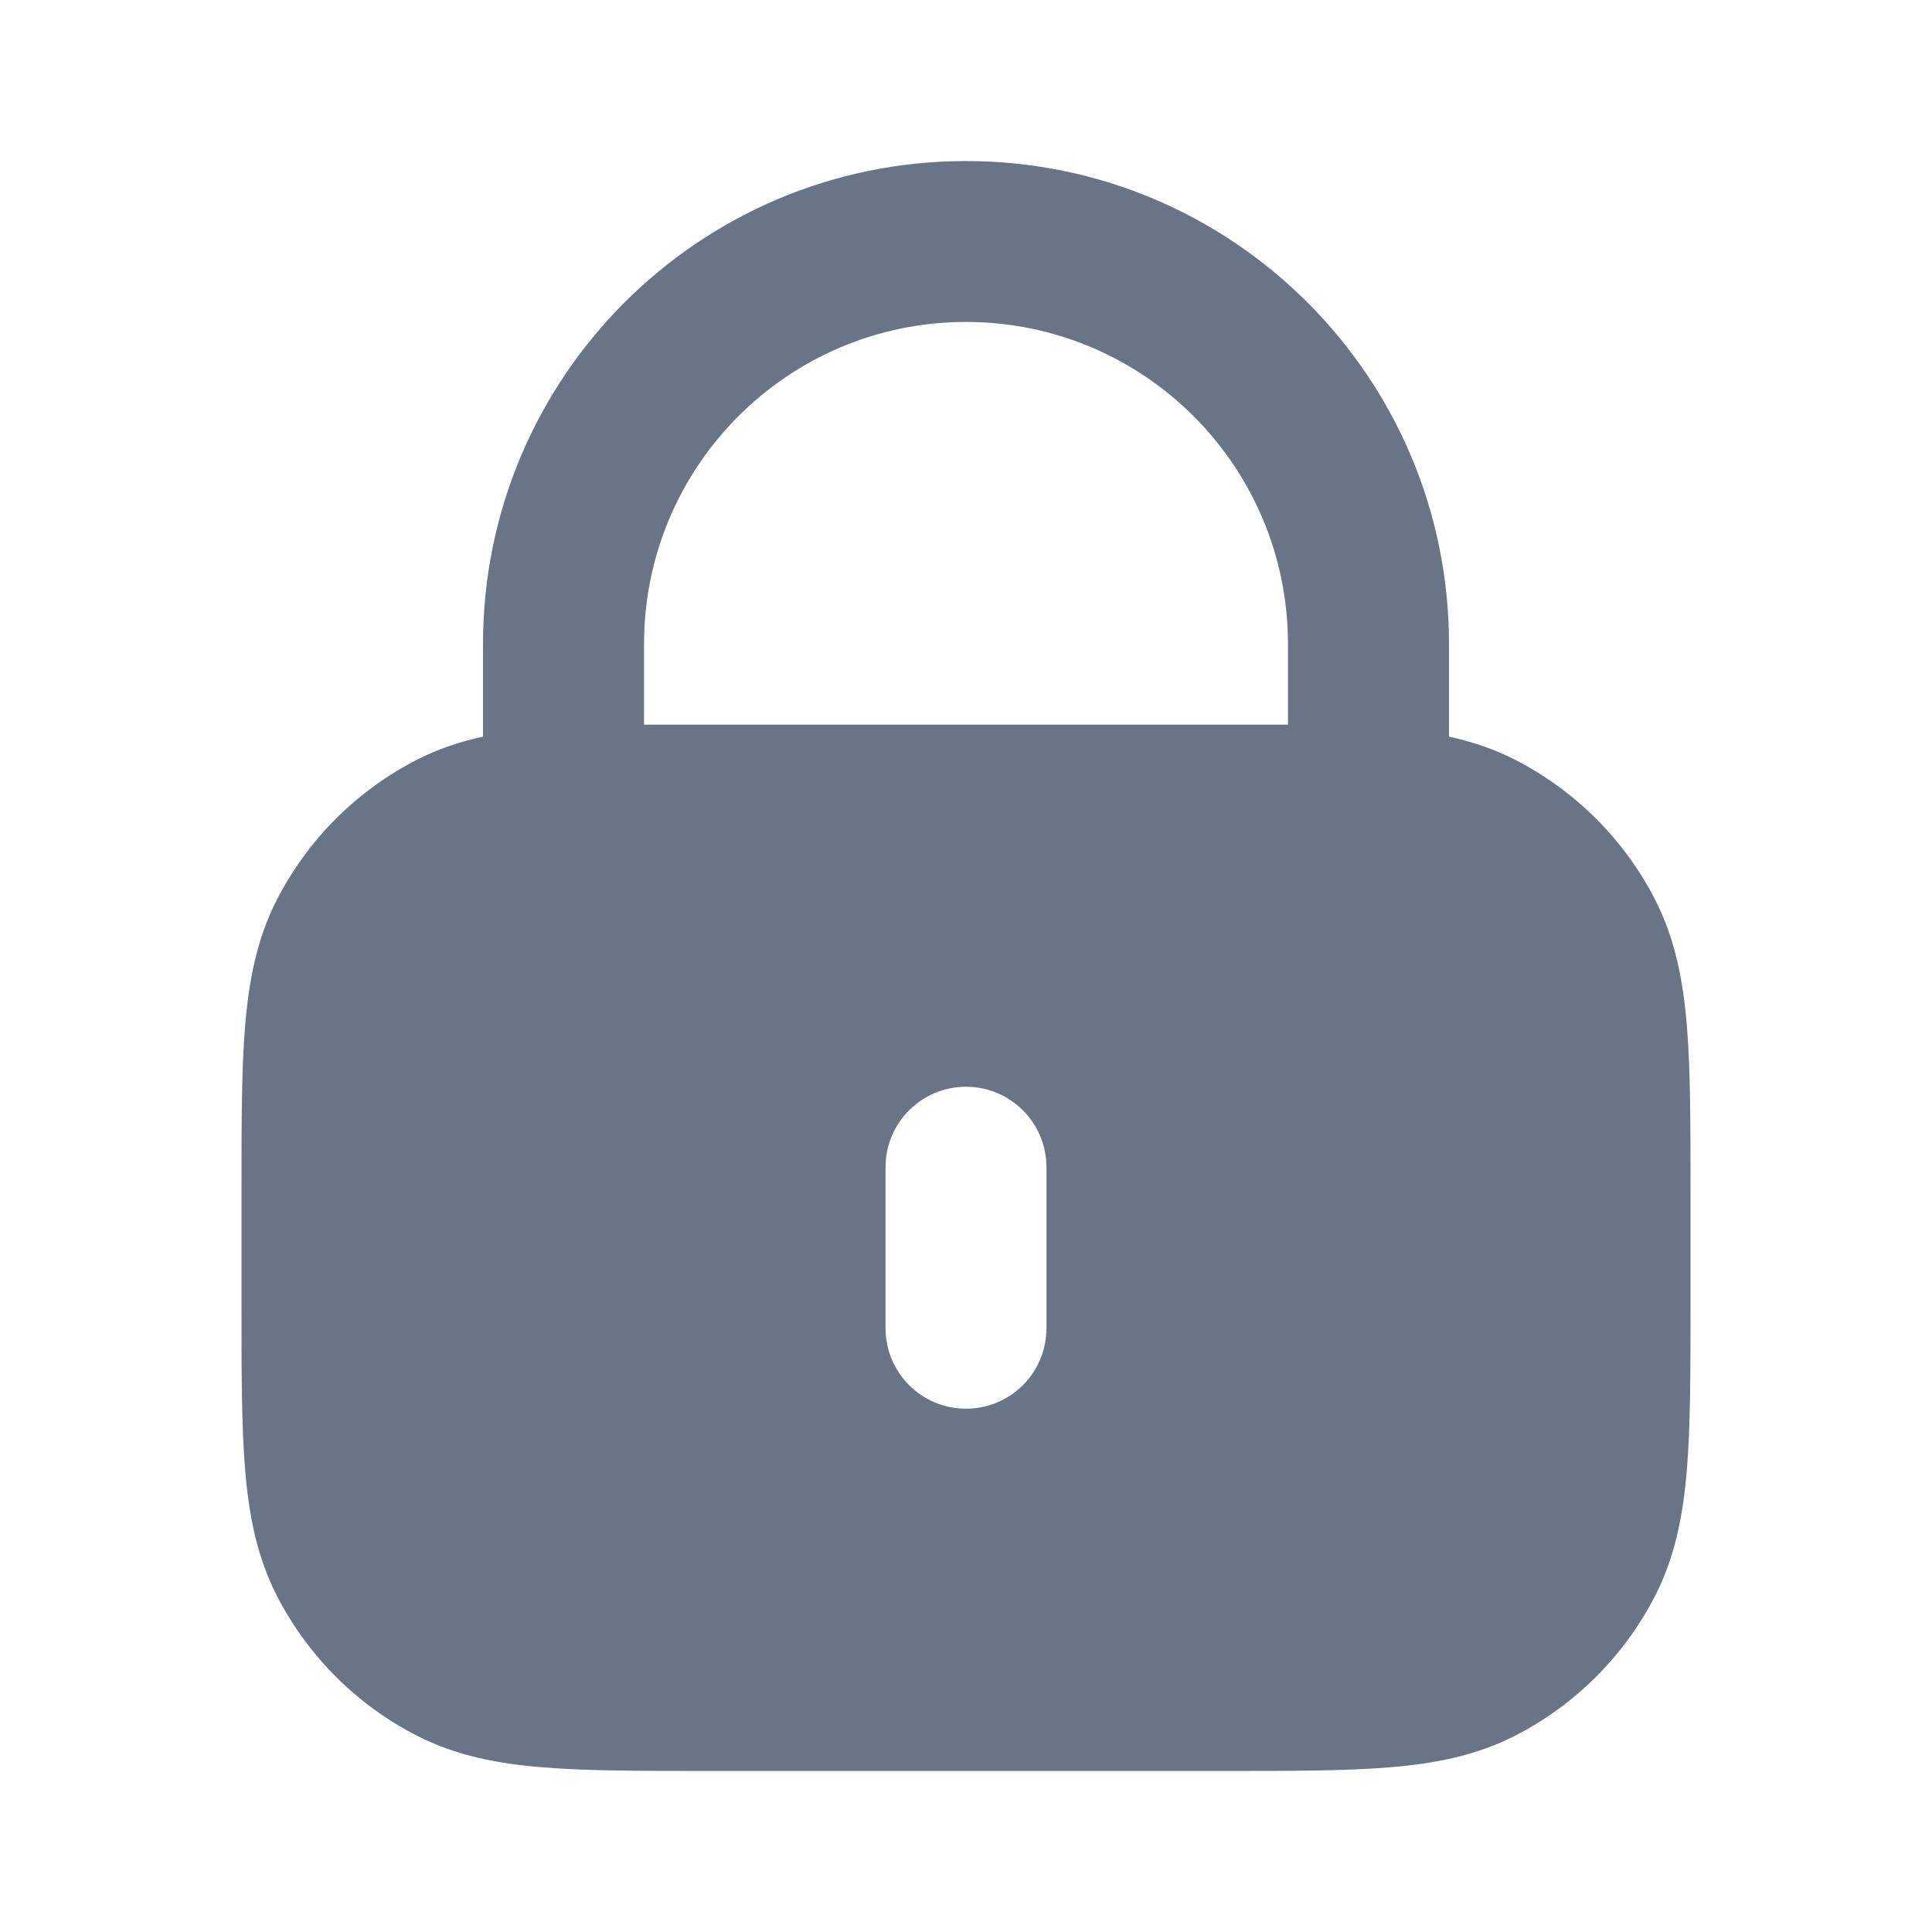 <svg width="14" height="14" viewBox="0 0 14 14" fill="none" xmlns="http://www.w3.org/2000/svg">
<g id="lock-01">
<path id="Solid" fill-rule="evenodd" clip-rule="evenodd" d="M3.5 4.667C3.5 2.734 5.067 1.167 7 1.167C8.933 1.167 10.5 2.734 10.5 4.667V5.338C10.665 5.374 10.823 5.426 10.976 5.504C11.415 5.728 11.772 6.085 11.996 6.524C12.14 6.807 12.197 7.109 12.224 7.436C12.25 7.752 12.25 8.14 12.25 8.609V9.474C12.25 9.944 12.25 10.331 12.224 10.647C12.197 10.975 12.14 11.276 11.996 11.559C11.772 11.998 11.415 12.355 10.976 12.579C10.693 12.723 10.392 12.781 10.064 12.807C9.748 12.833 9.36 12.833 8.891 12.833H5.109C4.64 12.833 4.252 12.833 3.936 12.807C3.609 12.781 3.307 12.723 3.024 12.579C2.585 12.355 2.228 11.998 2.004 11.559C1.86 11.276 1.803 10.975 1.776 10.647C1.75 10.331 1.75 9.944 1.75 9.474V8.609C1.75 8.14 1.75 7.752 1.776 7.436C1.803 7.109 1.86 6.807 2.004 6.524C2.228 6.085 2.585 5.728 3.024 5.504C3.177 5.426 3.335 5.374 3.5 5.338V4.667ZM9.333 4.667V5.251H4.667V4.667C4.667 3.378 5.711 2.333 7 2.333C8.289 2.333 9.333 3.378 9.333 4.667ZM7.583 8.458C7.583 8.136 7.322 7.875 7 7.875C6.678 7.875 6.417 8.136 6.417 8.458V9.625C6.417 9.947 6.678 10.208 7 10.208C7.322 10.208 7.583 9.947 7.583 9.625V8.458Z" fill="#697586"/>
</g>
</svg>
